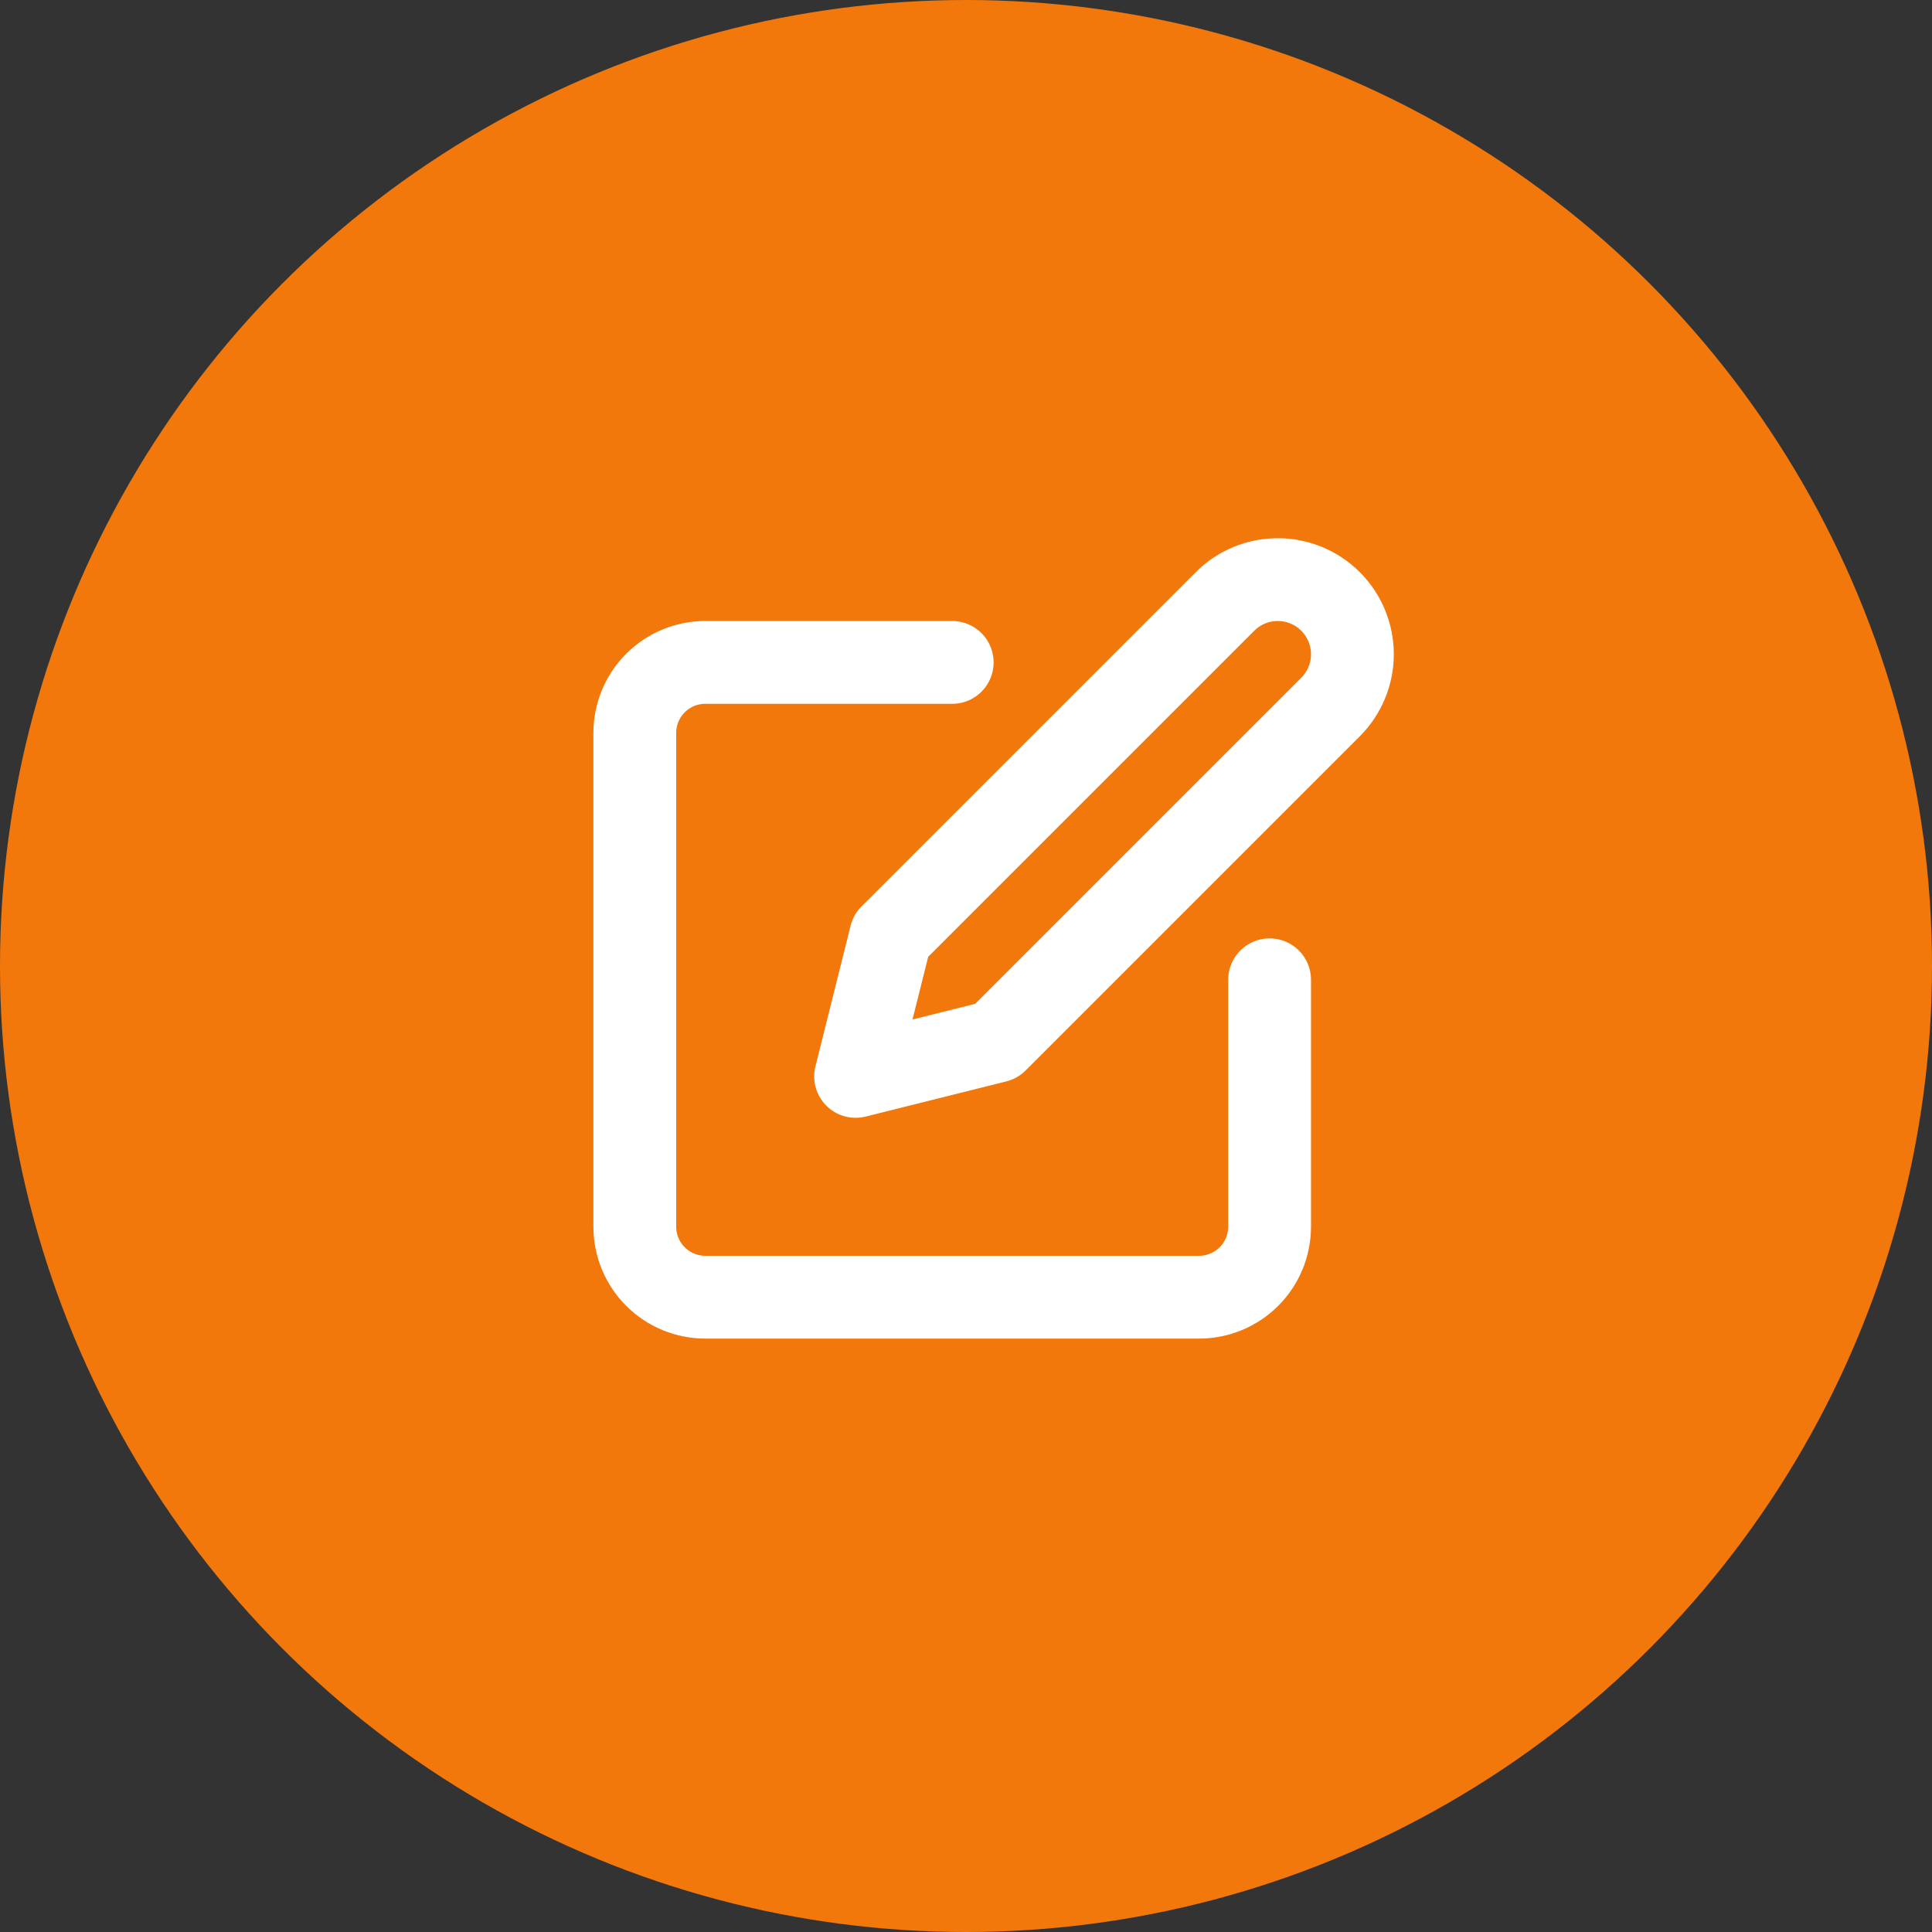 <?xml version="1.0" encoding="UTF-8"?> <svg xmlns="http://www.w3.org/2000/svg" width="70" height="70" viewBox="0 0 70 70" fill="none"><rect x="0" y="0" width="70" height="70" fill="#333333" stroke="none"/> <circle cx="35" cy="35" r="35" fill="#F3780B"></circle> <path d="M34.5 24H25.556C24.878 24 24.228 24.269 23.748 24.748C23.269 25.228 23 25.878 23 26.556V44.444C23 45.122 23.269 45.772 23.748 46.252C24.228 46.731 24.878 47 25.556 47H43.444C44.122 47 44.772 46.731 45.252 46.252C45.731 45.772 46 45.122 46 44.444V35.5" stroke="white" stroke-width="3" stroke-linecap="round" stroke-linejoin="round"></path> <path d="M44.384 21.792C44.891 21.285 45.579 21 46.296 21C47.013 21 47.701 21.285 48.208 21.792C48.715 22.299 49 22.987 49 23.704C49 24.421 48.715 25.109 48.208 25.616L36.099 37.725L31 39L32.275 33.901L44.384 21.792Z" stroke="white" stroke-width="3" stroke-linecap="round" stroke-linejoin="round"></path> </svg> 